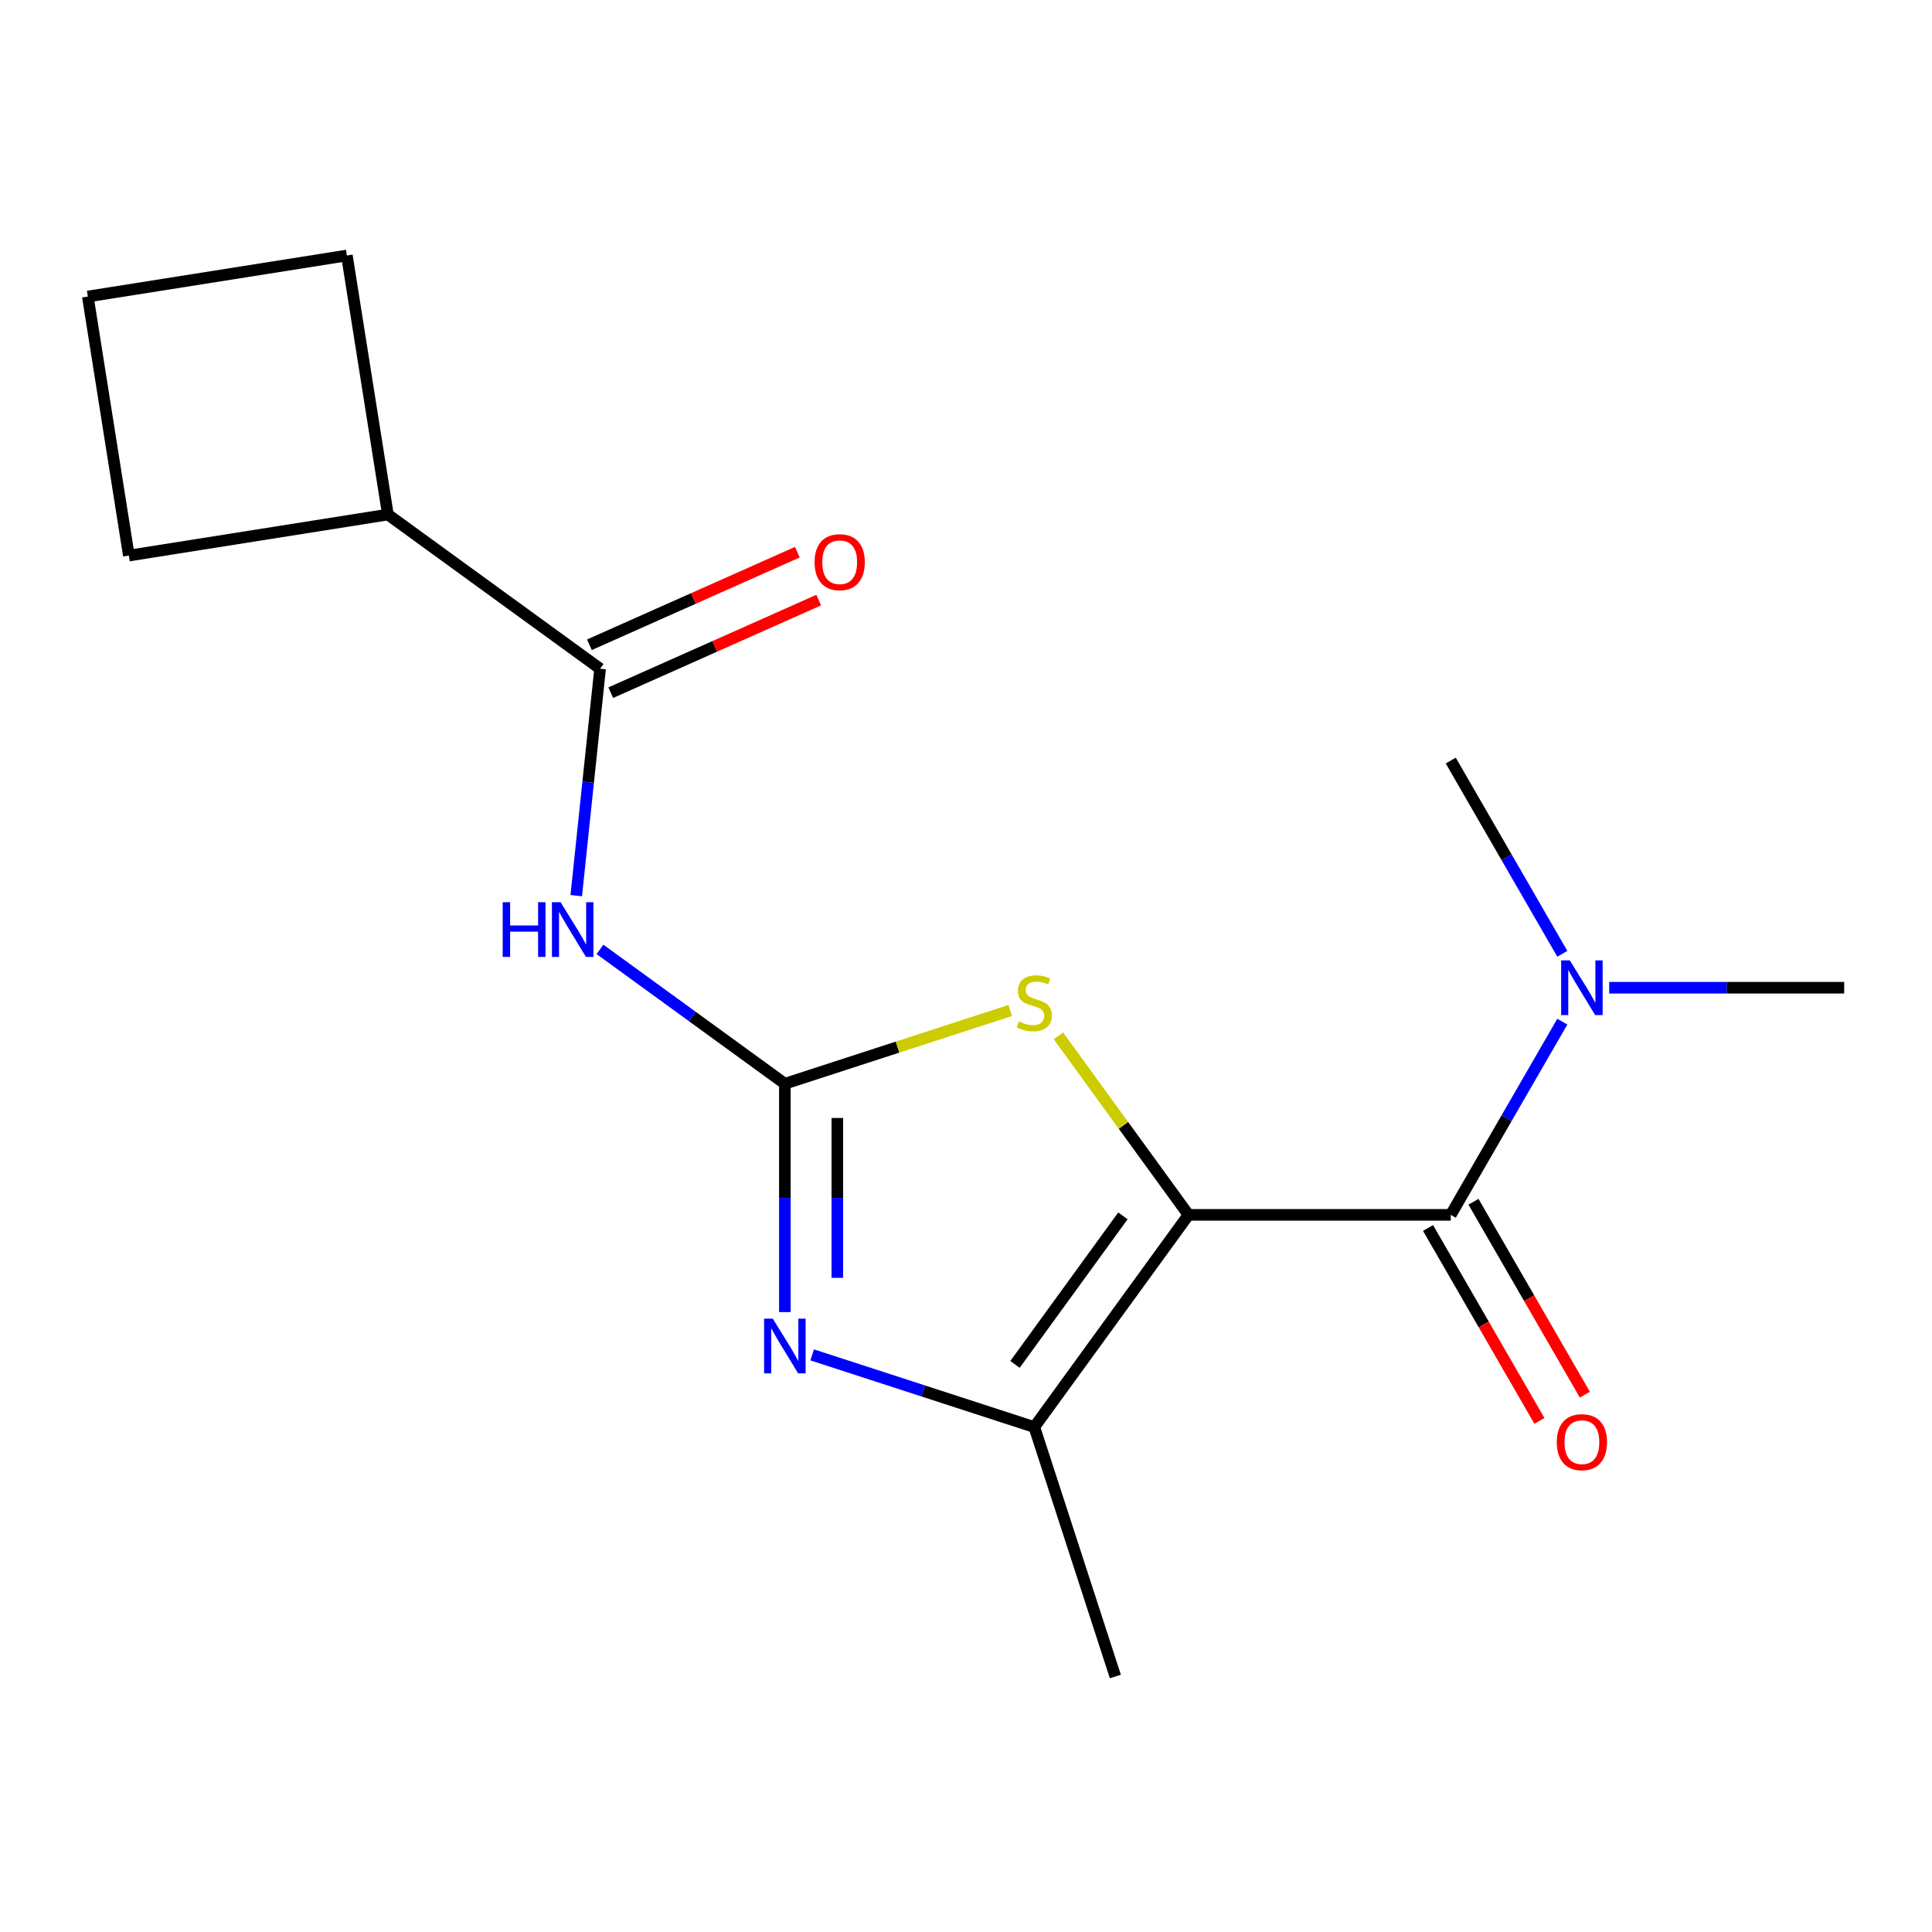 <?xml version='1.0' encoding='iso-8859-1'?>
<svg version='1.1' baseProfile='full'
              xmlns='http://www.w3.org/2000/svg'
                      xmlns:rdkit='http://www.rdkit.org/xml'
                      xmlns:xlink='http://www.w3.org/1999/xlink'
                  xml:space='preserve'
width='1000px' height='1000px' viewBox='0 0 1000 1000'>
<!-- END OF HEADER -->
<rect style='opacity:1.0;fill:#FFFFFF;stroke:none' width='1000' height='1000' x='0' y='0'> </rect>
<path class='bond-2' d='M 615.154,628.813 L 581.493,582.483' style='fill:none;fill-rule:evenodd;stroke:#000000;stroke-width:6px;stroke-linecap:butt;stroke-linejoin:miter;stroke-opacity:1' />
<path class='bond-2' d='M 581.493,582.483 L 547.832,536.153' style='fill:none;fill-rule:evenodd;stroke:#CCCC00;stroke-width:6px;stroke-linecap:butt;stroke-linejoin:miter;stroke-opacity:1' />
<path class='bond-3' d='M 615.154,628.813 L 535.358,738.643' style='fill:none;fill-rule:evenodd;stroke:#000000;stroke-width:6px;stroke-linecap:butt;stroke-linejoin:miter;stroke-opacity:1' />
<path class='bond-3' d='M 581.218,629.329 L 525.361,706.209' style='fill:none;fill-rule:evenodd;stroke:#000000;stroke-width:6px;stroke-linecap:butt;stroke-linejoin:miter;stroke-opacity:1' />
<path class='bond-4' d='M 615.154,628.813 L 750.91,628.813' style='fill:none;fill-rule:evenodd;stroke:#000000;stroke-width:6px;stroke-linecap:butt;stroke-linejoin:miter;stroke-opacity:1' />
<path class='bond-0' d='M 406.245,560.935 L 464.565,541.986' style='fill:none;fill-rule:evenodd;stroke:#000000;stroke-width:6px;stroke-linecap:butt;stroke-linejoin:miter;stroke-opacity:1' />
<path class='bond-0' d='M 464.565,541.986 L 522.884,523.037' style='fill:none;fill-rule:evenodd;stroke:#CCCC00;stroke-width:6px;stroke-linecap:butt;stroke-linejoin:miter;stroke-opacity:1' />
<path class='bond-5' d='M 406.245,560.935 L 358.398,526.171' style='fill:none;fill-rule:evenodd;stroke:#000000;stroke-width:6px;stroke-linecap:butt;stroke-linejoin:miter;stroke-opacity:1' />
<path class='bond-5' d='M 358.398,526.171 L 310.55,491.408' style='fill:none;fill-rule:evenodd;stroke:#0000FF;stroke-width:6px;stroke-linecap:butt;stroke-linejoin:miter;stroke-opacity:1' />
<path class='bond-17' d='M 406.245,560.935 L 406.245,620.036' style='fill:none;fill-rule:evenodd;stroke:#000000;stroke-width:6px;stroke-linecap:butt;stroke-linejoin:miter;stroke-opacity:1' />
<path class='bond-17' d='M 406.245,620.036 L 406.245,679.138' style='fill:none;fill-rule:evenodd;stroke:#0000FF;stroke-width:6px;stroke-linecap:butt;stroke-linejoin:miter;stroke-opacity:1' />
<path class='bond-17' d='M 433.397,578.665 L 433.397,620.036' style='fill:none;fill-rule:evenodd;stroke:#000000;stroke-width:6px;stroke-linecap:butt;stroke-linejoin:miter;stroke-opacity:1' />
<path class='bond-17' d='M 433.397,620.036 L 433.397,661.407' style='fill:none;fill-rule:evenodd;stroke:#0000FF;stroke-width:6px;stroke-linecap:butt;stroke-linejoin:miter;stroke-opacity:1' />
<path class='bond-1' d='M 420.379,701.284 L 477.869,719.963' style='fill:none;fill-rule:evenodd;stroke:#0000FF;stroke-width:6px;stroke-linecap:butt;stroke-linejoin:miter;stroke-opacity:1' />
<path class='bond-1' d='M 477.869,719.963 L 535.358,738.643' style='fill:none;fill-rule:evenodd;stroke:#000000;stroke-width:6px;stroke-linecap:butt;stroke-linejoin:miter;stroke-opacity:1' />
<path class='bond-11' d='M 535.358,738.643 L 577.309,867.755' style='fill:none;fill-rule:evenodd;stroke:#000000;stroke-width:6px;stroke-linecap:butt;stroke-linejoin:miter;stroke-opacity:1' />
<path class='bond-7' d='M 750.91,628.813 L 779.782,578.806' style='fill:none;fill-rule:evenodd;stroke:#000000;stroke-width:6px;stroke-linecap:butt;stroke-linejoin:miter;stroke-opacity:1' />
<path class='bond-7' d='M 779.782,578.806 L 808.654,528.798' style='fill:none;fill-rule:evenodd;stroke:#0000FF;stroke-width:6px;stroke-linecap:butt;stroke-linejoin:miter;stroke-opacity:1' />
<path class='bond-8' d='M 739.153,635.601 L 767.979,685.529' style='fill:none;fill-rule:evenodd;stroke:#000000;stroke-width:6px;stroke-linecap:butt;stroke-linejoin:miter;stroke-opacity:1' />
<path class='bond-8' d='M 767.979,685.529 L 796.805,735.456' style='fill:none;fill-rule:evenodd;stroke:#FF0000;stroke-width:6px;stroke-linecap:butt;stroke-linejoin:miter;stroke-opacity:1' />
<path class='bond-8' d='M 762.667,622.025 L 791.493,671.953' style='fill:none;fill-rule:evenodd;stroke:#000000;stroke-width:6px;stroke-linecap:butt;stroke-linejoin:miter;stroke-opacity:1' />
<path class='bond-8' d='M 791.493,671.953 L 820.318,721.88' style='fill:none;fill-rule:evenodd;stroke:#FF0000;stroke-width:6px;stroke-linecap:butt;stroke-linejoin:miter;stroke-opacity:1' />
<path class='bond-6' d='M 298.261,463.585 L 304.434,404.856' style='fill:none;fill-rule:evenodd;stroke:#0000FF;stroke-width:6px;stroke-linecap:butt;stroke-linejoin:miter;stroke-opacity:1' />
<path class='bond-6' d='M 304.434,404.856 L 310.606,346.126' style='fill:none;fill-rule:evenodd;stroke:#000000;stroke-width:6px;stroke-linecap:butt;stroke-linejoin:miter;stroke-opacity:1' />
<path class='bond-9' d='M 316.128,358.528 L 369.941,334.569' style='fill:none;fill-rule:evenodd;stroke:#000000;stroke-width:6px;stroke-linecap:butt;stroke-linejoin:miter;stroke-opacity:1' />
<path class='bond-9' d='M 369.941,334.569 L 423.754,310.61' style='fill:none;fill-rule:evenodd;stroke:#FF0000;stroke-width:6px;stroke-linecap:butt;stroke-linejoin:miter;stroke-opacity:1' />
<path class='bond-9' d='M 305.085,333.724 L 358.898,309.765' style='fill:none;fill-rule:evenodd;stroke:#000000;stroke-width:6px;stroke-linecap:butt;stroke-linejoin:miter;stroke-opacity:1' />
<path class='bond-9' d='M 358.898,309.765 L 412.711,285.806' style='fill:none;fill-rule:evenodd;stroke:#FF0000;stroke-width:6px;stroke-linecap:butt;stroke-linejoin:miter;stroke-opacity:1' />
<path class='bond-10' d='M 310.606,346.126 L 200.777,266.33' style='fill:none;fill-rule:evenodd;stroke:#000000;stroke-width:6px;stroke-linecap:butt;stroke-linejoin:miter;stroke-opacity:1' />
<path class='bond-13' d='M 832.923,511.244 L 893.734,511.244' style='fill:none;fill-rule:evenodd;stroke:#0000FF;stroke-width:6px;stroke-linecap:butt;stroke-linejoin:miter;stroke-opacity:1' />
<path class='bond-13' d='M 893.734,511.244 L 954.545,511.244' style='fill:none;fill-rule:evenodd;stroke:#000000;stroke-width:6px;stroke-linecap:butt;stroke-linejoin:miter;stroke-opacity:1' />
<path class='bond-14' d='M 808.654,493.691 L 779.782,443.683' style='fill:none;fill-rule:evenodd;stroke:#0000FF;stroke-width:6px;stroke-linecap:butt;stroke-linejoin:miter;stroke-opacity:1' />
<path class='bond-14' d='M 779.782,443.683 L 750.91,393.676' style='fill:none;fill-rule:evenodd;stroke:#000000;stroke-width:6px;stroke-linecap:butt;stroke-linejoin:miter;stroke-opacity:1' />
<path class='bond-15' d='M 200.777,266.33 L 66.692,287.567' style='fill:none;fill-rule:evenodd;stroke:#000000;stroke-width:6px;stroke-linecap:butt;stroke-linejoin:miter;stroke-opacity:1' />
<path class='bond-16' d='M 200.777,266.33 L 179.54,132.245' style='fill:none;fill-rule:evenodd;stroke:#000000;stroke-width:6px;stroke-linecap:butt;stroke-linejoin:miter;stroke-opacity:1' />
<path class='bond-12' d='M 45.455,153.482 L 179.54,132.245' style='fill:none;fill-rule:evenodd;stroke:#000000;stroke-width:6px;stroke-linecap:butt;stroke-linejoin:miter;stroke-opacity:1' />
<path class='bond-18' d='M 45.455,153.482 L 66.692,287.567' style='fill:none;fill-rule:evenodd;stroke:#000000;stroke-width:6px;stroke-linecap:butt;stroke-linejoin:miter;stroke-opacity:1' />
<path  class='atom-2' d='M 399.985 682.532
L 409.265 697.532
Q 410.185 699.012, 411.665 701.692
Q 413.145 704.372, 413.225 704.532
L 413.225 682.532
L 416.985 682.532
L 416.985 710.852
L 413.105 710.852
L 403.145 694.452
Q 401.985 692.532, 400.745 690.332
Q 399.545 688.132, 399.185 687.452
L 399.185 710.852
L 395.505 710.852
L 395.505 682.532
L 399.985 682.532
' fill='#0000FF'/>
<path  class='atom-3' d='M 527.358 528.704
Q 527.678 528.824, 528.998 529.384
Q 530.318 529.944, 531.758 530.304
Q 533.238 530.624, 534.678 530.624
Q 537.358 530.624, 538.918 529.344
Q 540.478 528.024, 540.478 525.744
Q 540.478 524.184, 539.678 523.224
Q 538.918 522.264, 537.718 521.744
Q 536.518 521.224, 534.518 520.624
Q 531.998 519.864, 530.478 519.144
Q 528.998 518.424, 527.918 516.904
Q 526.878 515.384, 526.878 512.824
Q 526.878 509.264, 529.278 507.064
Q 531.718 504.864, 536.518 504.864
Q 539.798 504.864, 543.518 506.424
L 542.598 509.504
Q 539.198 508.104, 536.638 508.104
Q 533.878 508.104, 532.358 509.264
Q 530.838 510.384, 530.878 512.344
Q 530.878 513.864, 531.638 514.784
Q 532.438 515.704, 533.558 516.224
Q 534.718 516.744, 536.638 517.344
Q 539.198 518.144, 540.718 518.944
Q 542.238 519.744, 543.318 521.384
Q 544.438 522.984, 544.438 525.744
Q 544.438 529.664, 541.798 531.784
Q 539.198 533.864, 534.838 533.864
Q 532.318 533.864, 530.398 533.304
Q 528.518 532.784, 526.278 531.864
L 527.358 528.704
' fill='#CCCC00'/>
<path  class='atom-6' d='M 260.196 466.979
L 264.036 466.979
L 264.036 479.019
L 278.516 479.019
L 278.516 466.979
L 282.356 466.979
L 282.356 495.299
L 278.516 495.299
L 278.516 482.219
L 264.036 482.219
L 264.036 495.299
L 260.196 495.299
L 260.196 466.979
' fill='#0000FF'/>
<path  class='atom-6' d='M 290.156 466.979
L 299.436 481.979
Q 300.356 483.459, 301.836 486.139
Q 303.316 488.819, 303.396 488.979
L 303.396 466.979
L 307.156 466.979
L 307.156 495.299
L 303.276 495.299
L 293.316 478.899
Q 292.156 476.979, 290.916 474.779
Q 289.716 472.579, 289.356 471.899
L 289.356 495.299
L 285.676 495.299
L 285.676 466.979
L 290.156 466.979
' fill='#0000FF'/>
<path  class='atom-8' d='M 812.529 497.084
L 821.809 512.084
Q 822.729 513.564, 824.209 516.244
Q 825.689 518.924, 825.769 519.084
L 825.769 497.084
L 829.529 497.084
L 829.529 525.404
L 825.649 525.404
L 815.689 509.004
Q 814.529 507.084, 813.289 504.884
Q 812.089 502.684, 811.729 502.004
L 811.729 525.404
L 808.049 525.404
L 808.049 497.084
L 812.529 497.084
' fill='#0000FF'/>
<path  class='atom-9' d='M 805.789 746.462
Q 805.789 739.662, 809.149 735.862
Q 812.509 732.062, 818.789 732.062
Q 825.069 732.062, 828.429 735.862
Q 831.789 739.662, 831.789 746.462
Q 831.789 753.342, 828.389 757.262
Q 824.989 761.142, 818.789 761.142
Q 812.549 761.142, 809.149 757.262
Q 805.789 753.382, 805.789 746.462
M 818.789 757.942
Q 823.109 757.942, 825.429 755.062
Q 827.789 752.142, 827.789 746.462
Q 827.789 740.902, 825.429 738.102
Q 823.109 735.262, 818.789 735.262
Q 814.469 735.262, 812.109 738.062
Q 809.789 740.862, 809.789 746.462
Q 809.789 752.182, 812.109 755.062
Q 814.469 757.942, 818.789 757.942
' fill='#FF0000'/>
<path  class='atom-10' d='M 421.626 290.989
Q 421.626 284.189, 424.986 280.389
Q 428.346 276.589, 434.626 276.589
Q 440.906 276.589, 444.266 280.389
Q 447.626 284.189, 447.626 290.989
Q 447.626 297.869, 444.226 301.789
Q 440.826 305.669, 434.626 305.669
Q 428.386 305.669, 424.986 301.789
Q 421.626 297.909, 421.626 290.989
M 434.626 302.469
Q 438.946 302.469, 441.266 299.589
Q 443.626 296.669, 443.626 290.989
Q 443.626 285.429, 441.266 282.629
Q 438.946 279.789, 434.626 279.789
Q 430.306 279.789, 427.946 282.589
Q 425.626 285.389, 425.626 290.989
Q 425.626 296.709, 427.946 299.589
Q 430.306 302.469, 434.626 302.469
' fill='#FF0000'/>
</svg>
